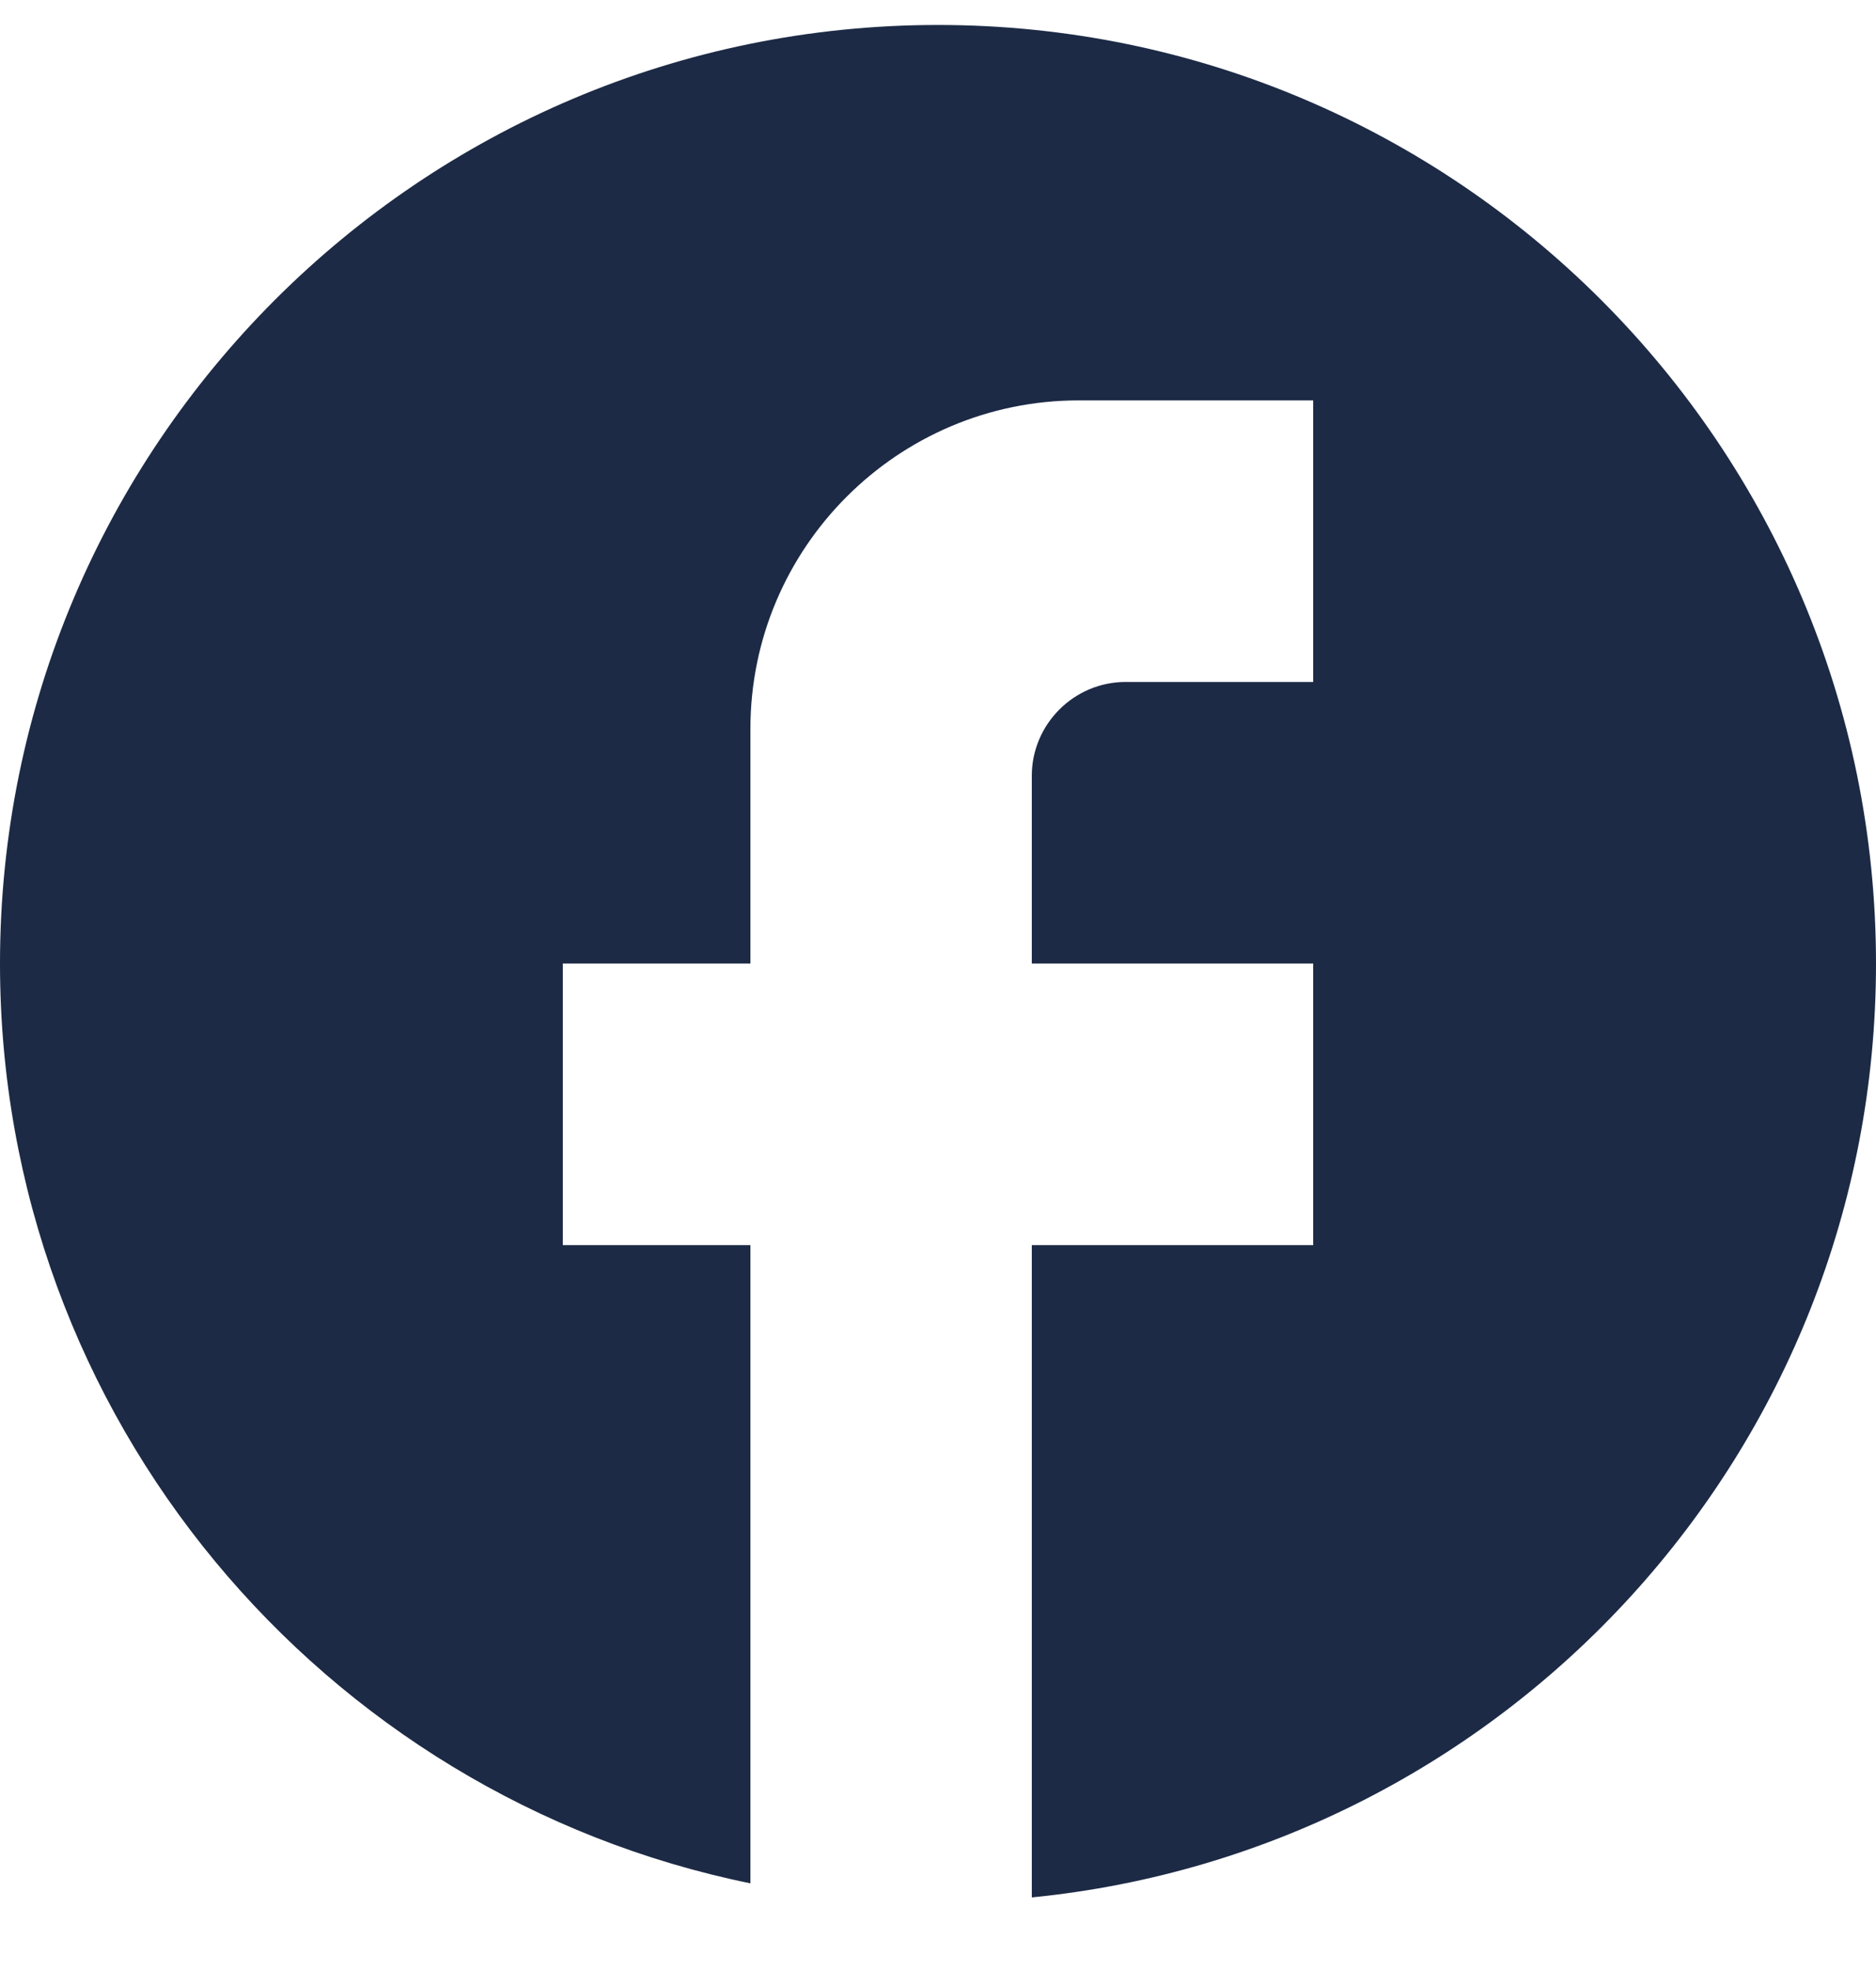 <svg width="20" height="21" viewBox="0 0 20 21" fill="none" xmlns="http://www.w3.org/2000/svg">
<path d="M20 10.266C20 4.746 15.52 0.266 10 0.266C4.48 0.266 0 4.746 0 10.266C0 15.106 3.44 19.136 8 20.066V13.266H6V10.266H8V7.766C8 5.836 9.57 4.266 11.5 4.266H14V7.266H12C11.45 7.266 11 7.716 11 8.266V10.266H14V13.266H11V20.216C16.05 19.716 20 15.456 20 10.266Z" fill="#1C2A45"/>
</svg>
